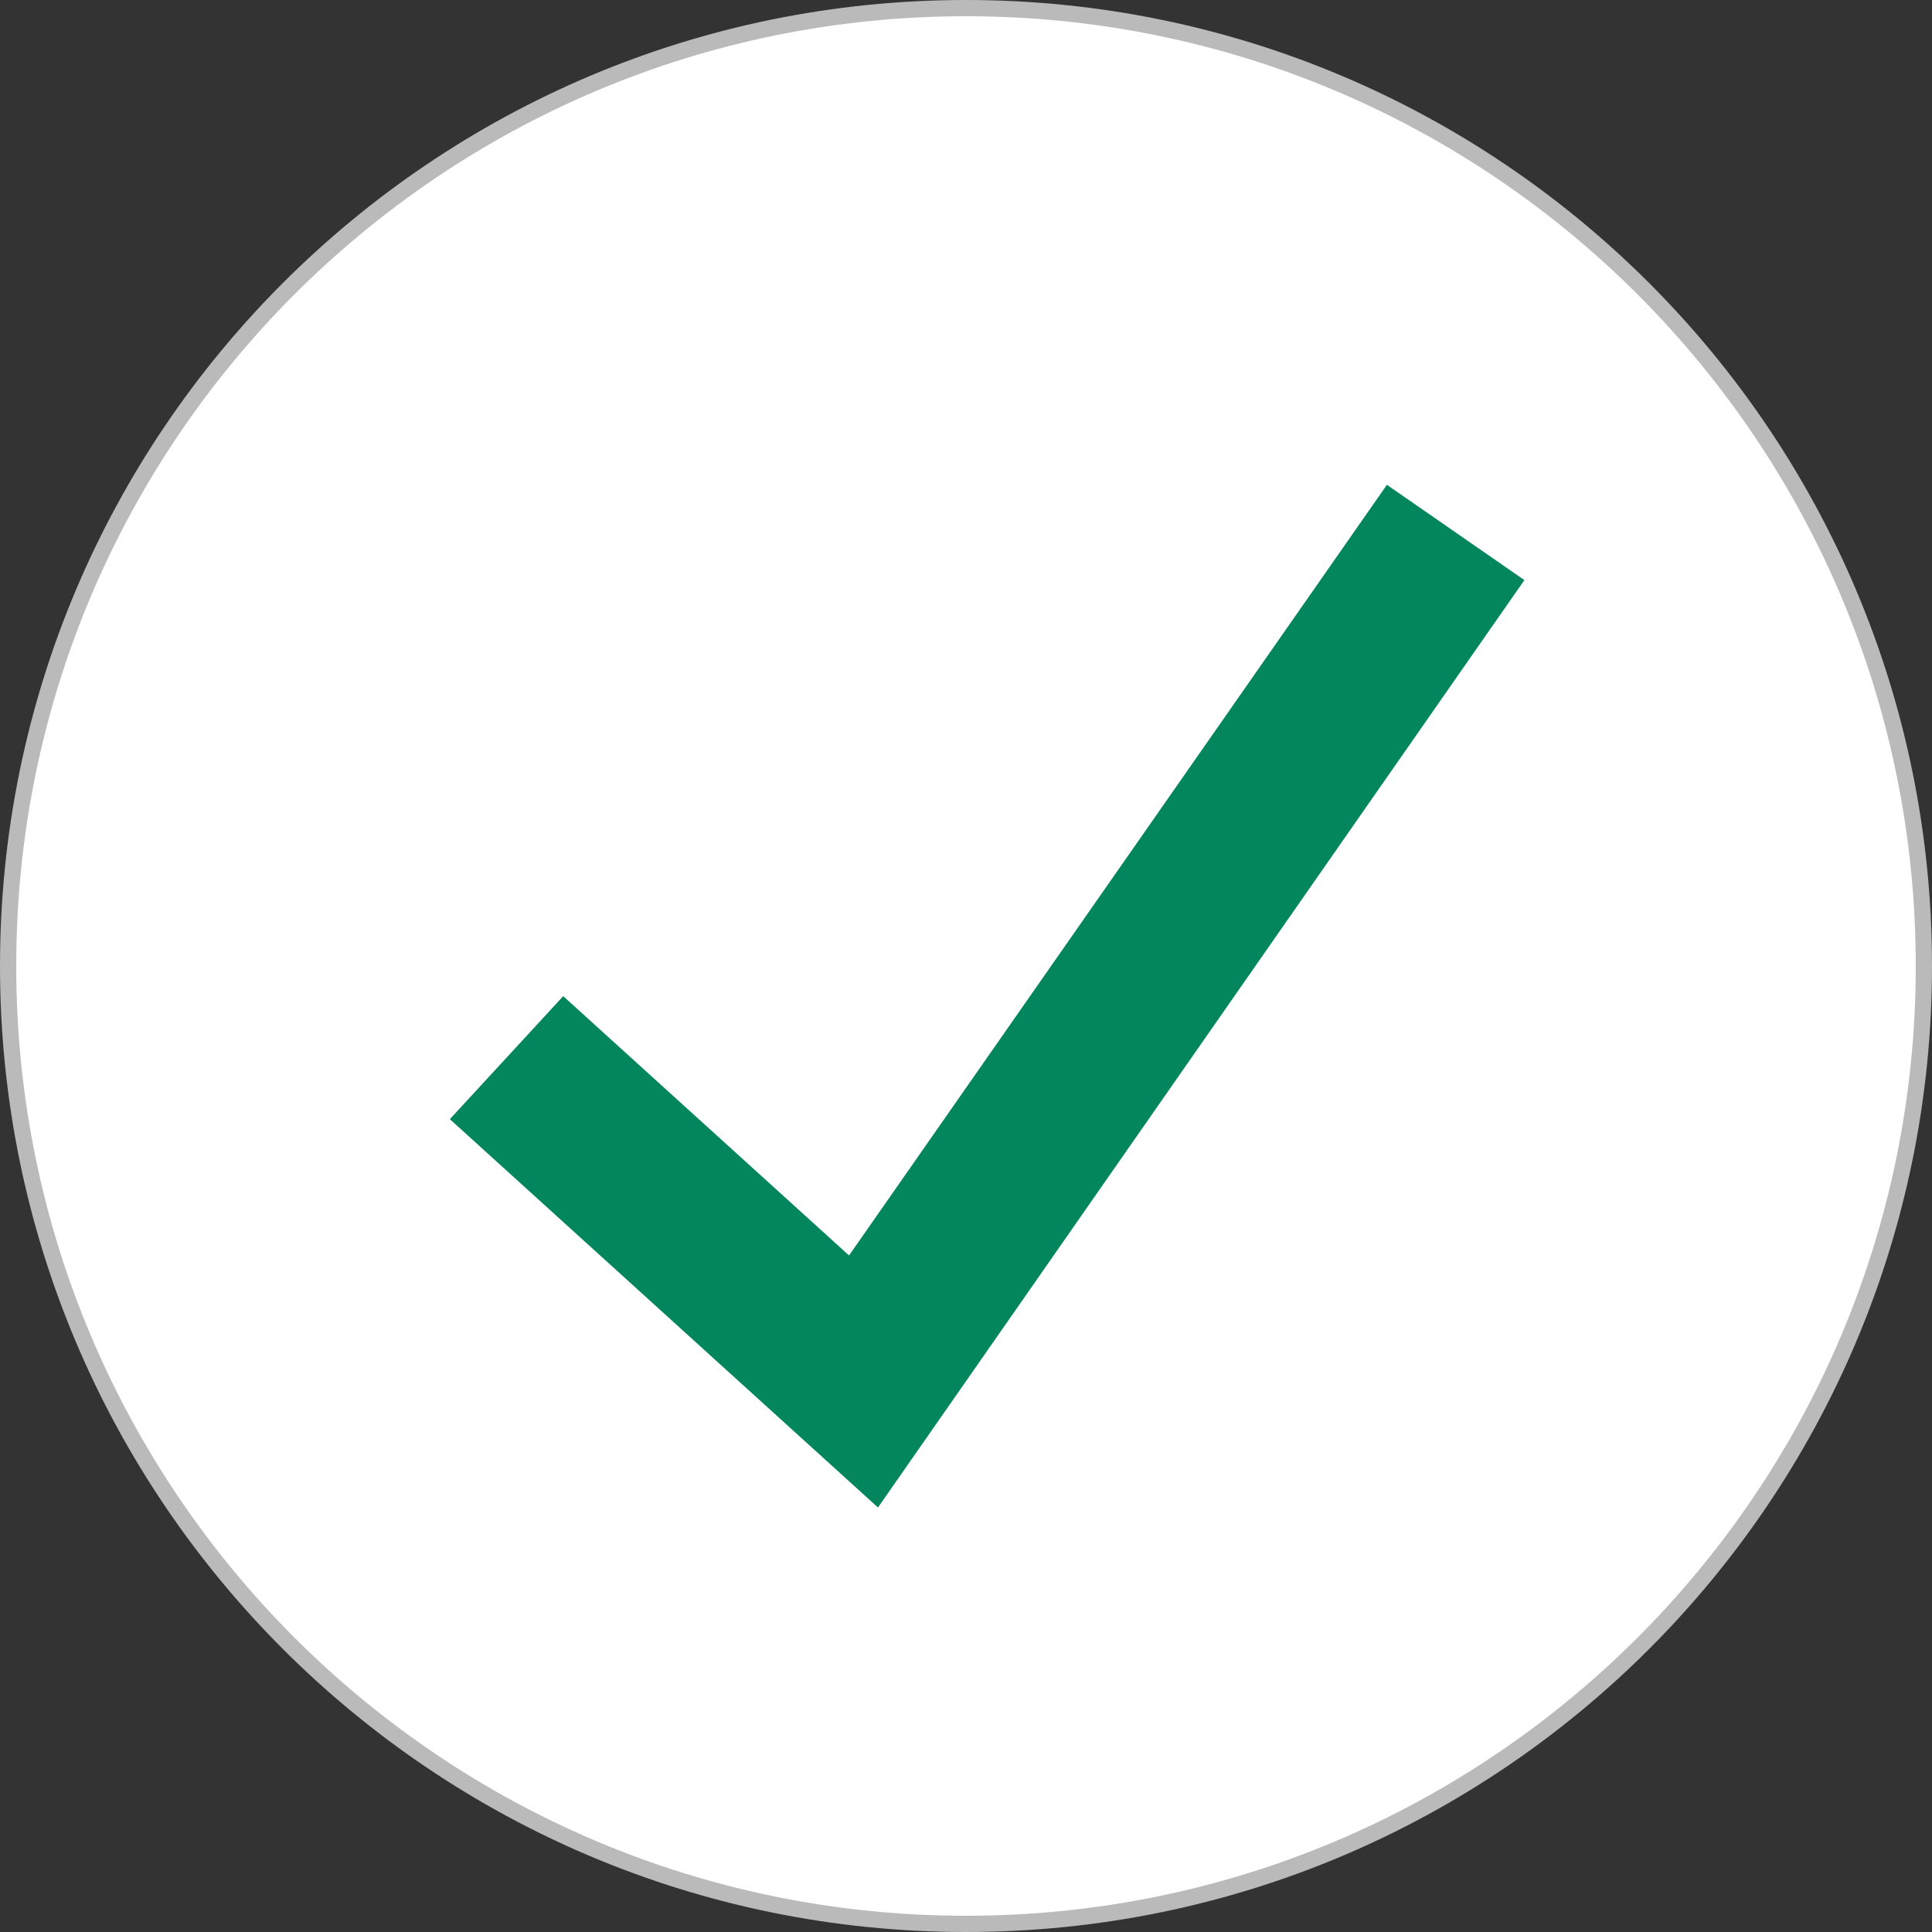 <svg width="119" height="119" viewBox="0 0 119 119" fill="none" xmlns="http://www.w3.org/2000/svg">
<rect x="0" y="0" width="119" height="119" fill="#333333" stroke="none"/>
<path d="M59.5 118.5C26.915 118.5 0.5 92.085 0.5 59.5C0.5 26.915 26.915 0.5 59.5 0.5C92.085 0.5 118.5 26.915 118.5 59.5C118.5 92.085 92.085 118.5 59.5 118.5Z" fill="white" stroke="#BABABA"/>
<path d="M85.425 29.861L93.894 35.73L54.078 92.853L27.708 68.934L34.691 61.357L52.296 77.328L85.425 29.861Z" fill="#03865E"/>
</svg>

